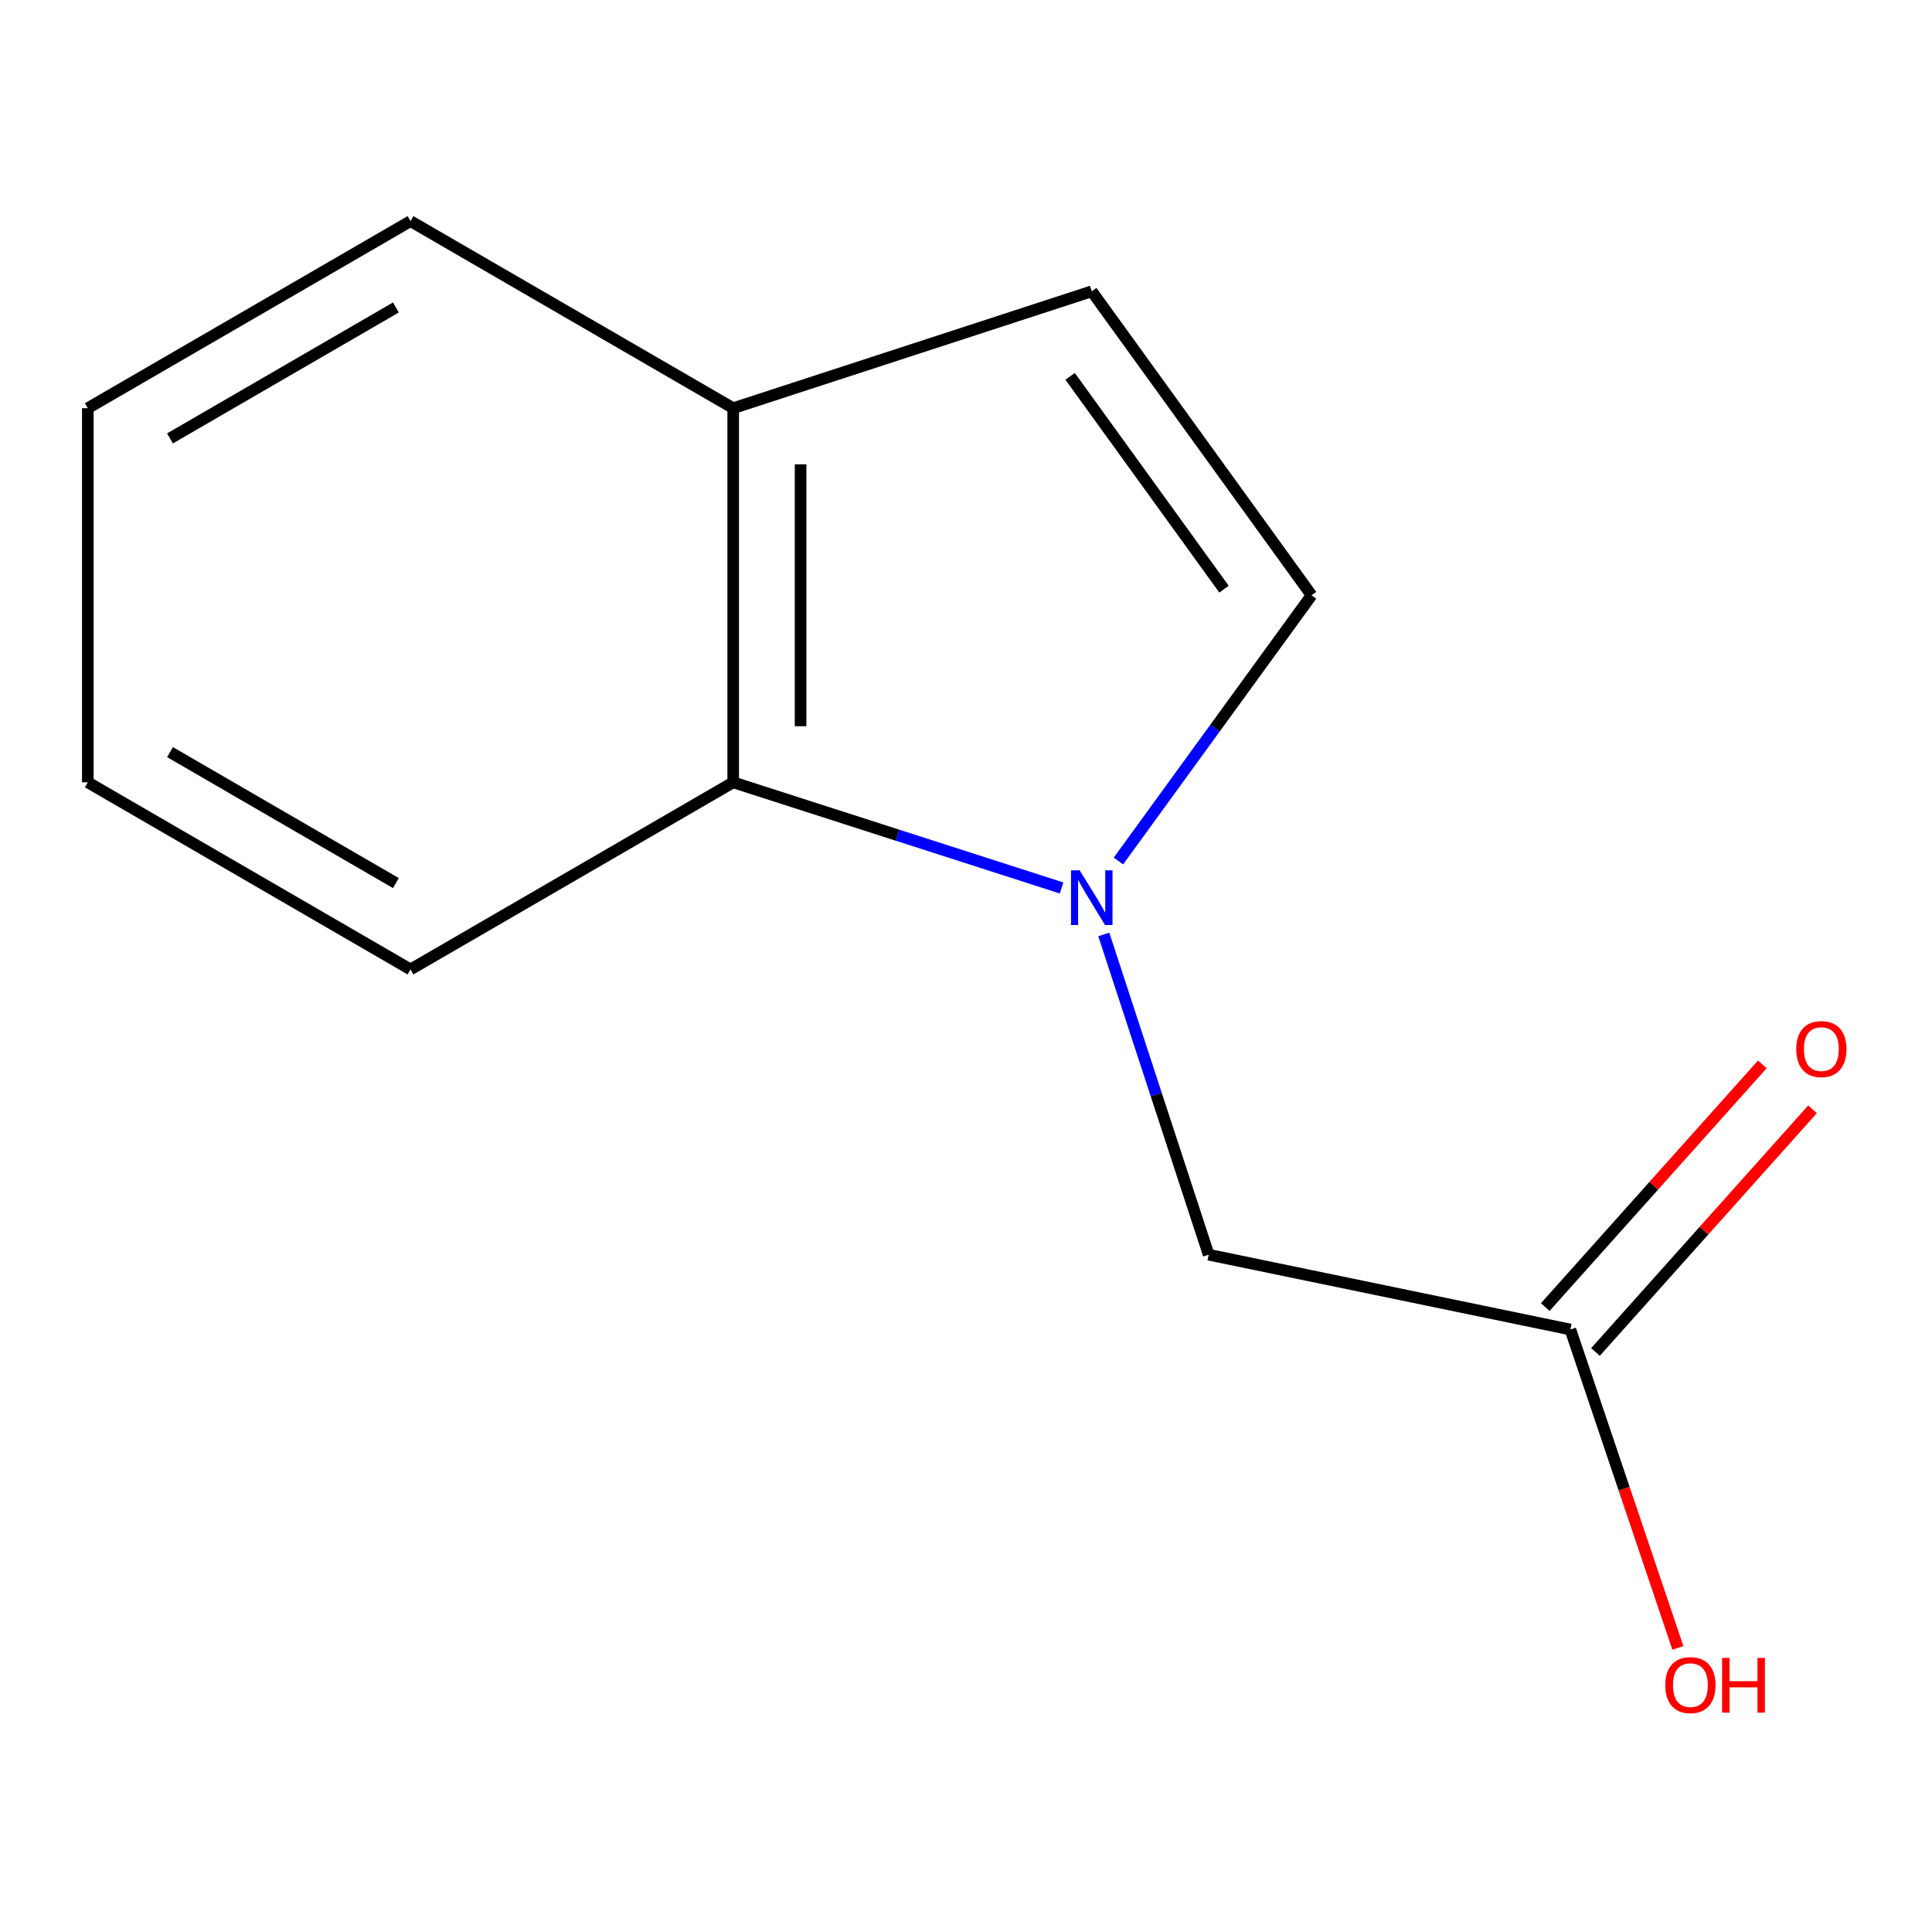 <?xml version='1.0' encoding='iso-8859-1'?>
<svg version='1.1' baseProfile='full'
              xmlns='http://www.w3.org/2000/svg'
                      xmlns:rdkit='http://www.rdkit.org/xml'
                      xmlns:xlink='http://www.w3.org/1999/xlink'
                  xml:space='preserve'
width='1000px' height='1000px' viewBox='0 0 1000 1000'>
<!-- END OF HEADER -->
<rect style='opacity:1.0;fill:#FFFFFF;stroke:none' width='1000' height='1000' x='0' y='0'> </rect>
<path class='bond-0' d='M 578.899,445.643 L 628.881,376.879' style='fill:none;fill-rule:evenodd;stroke:#0000FF;stroke-width:6px;stroke-linecap:butt;stroke-linejoin:miter;stroke-opacity:1' />
<path class='bond-0' d='M 628.881,376.879 L 678.863,308.115' style='fill:none;fill-rule:evenodd;stroke:#000000;stroke-width:6px;stroke-linecap:butt;stroke-linejoin:miter;stroke-opacity:1' />
<path class='bond-1' d='M 549.477,459.618 L 464.491,432.277' style='fill:none;fill-rule:evenodd;stroke:#0000FF;stroke-width:6px;stroke-linecap:butt;stroke-linejoin:miter;stroke-opacity:1' />
<path class='bond-1' d='M 464.491,432.277 L 379.506,404.936' style='fill:none;fill-rule:evenodd;stroke:#000000;stroke-width:6px;stroke-linecap:butt;stroke-linejoin:miter;stroke-opacity:1' />
<path class='bond-3' d='M 571.32,483.662 L 598.464,566.546' style='fill:none;fill-rule:evenodd;stroke:#0000FF;stroke-width:6px;stroke-linecap:butt;stroke-linejoin:miter;stroke-opacity:1' />
<path class='bond-3' d='M 598.464,566.546 L 625.609,649.431' style='fill:none;fill-rule:evenodd;stroke:#000000;stroke-width:6px;stroke-linecap:butt;stroke-linejoin:miter;stroke-opacity:1' />
<path class='bond-2' d='M 678.863,308.115 L 565.09,150.775' style='fill:none;fill-rule:evenodd;stroke:#000000;stroke-width:6px;stroke-linecap:butt;stroke-linejoin:miter;stroke-opacity:1' />
<path class='bond-2' d='M 633.54,304.946 L 553.9,194.808' style='fill:none;fill-rule:evenodd;stroke:#000000;stroke-width:6px;stroke-linecap:butt;stroke-linejoin:miter;stroke-opacity:1' />
<path class='bond-5' d='M 379.506,404.936 L 379.506,211.274' style='fill:none;fill-rule:evenodd;stroke:#000000;stroke-width:6px;stroke-linecap:butt;stroke-linejoin:miter;stroke-opacity:1' />
<path class='bond-5' d='M 414.376,375.887 L 414.376,240.323' style='fill:none;fill-rule:evenodd;stroke:#000000;stroke-width:6px;stroke-linecap:butt;stroke-linejoin:miter;stroke-opacity:1' />
<path class='bond-8' d='M 379.506,404.936 L 212.48,501.777' style='fill:none;fill-rule:evenodd;stroke:#000000;stroke-width:6px;stroke-linecap:butt;stroke-linejoin:miter;stroke-opacity:1' />
<path class='bond-12' d='M 565.09,150.775 L 379.506,211.274' style='fill:none;fill-rule:evenodd;stroke:#000000;stroke-width:6px;stroke-linecap:butt;stroke-linejoin:miter;stroke-opacity:1' />
<path class='bond-4' d='M 625.609,649.431 L 812.82,688.155' style='fill:none;fill-rule:evenodd;stroke:#000000;stroke-width:6px;stroke-linecap:butt;stroke-linejoin:miter;stroke-opacity:1' />
<path class='bond-6' d='M 825.815,699.779 L 881.989,636.979' style='fill:none;fill-rule:evenodd;stroke:#000000;stroke-width:6px;stroke-linecap:butt;stroke-linejoin:miter;stroke-opacity:1' />
<path class='bond-6' d='M 881.989,636.979 L 938.164,574.178' style='fill:none;fill-rule:evenodd;stroke:#FF0000;stroke-width:6px;stroke-linecap:butt;stroke-linejoin:miter;stroke-opacity:1' />
<path class='bond-6' d='M 799.826,676.532 L 856,613.731' style='fill:none;fill-rule:evenodd;stroke:#000000;stroke-width:6px;stroke-linecap:butt;stroke-linejoin:miter;stroke-opacity:1' />
<path class='bond-6' d='M 856,613.731 L 912.174,550.931' style='fill:none;fill-rule:evenodd;stroke:#FF0000;stroke-width:6px;stroke-linecap:butt;stroke-linejoin:miter;stroke-opacity:1' />
<path class='bond-7' d='M 812.82,688.155 L 840.646,770.556' style='fill:none;fill-rule:evenodd;stroke:#000000;stroke-width:6px;stroke-linecap:butt;stroke-linejoin:miter;stroke-opacity:1' />
<path class='bond-7' d='M 840.646,770.556 L 868.471,852.957' style='fill:none;fill-rule:evenodd;stroke:#FF0000;stroke-width:6px;stroke-linecap:butt;stroke-linejoin:miter;stroke-opacity:1' />
<path class='bond-9' d='M 379.506,211.274 L 212.48,114.452' style='fill:none;fill-rule:evenodd;stroke:#000000;stroke-width:6px;stroke-linecap:butt;stroke-linejoin:miter;stroke-opacity:1' />
<path class='bond-10' d='M 212.48,501.777 L 45.455,404.936' style='fill:none;fill-rule:evenodd;stroke:#000000;stroke-width:6px;stroke-linecap:butt;stroke-linejoin:miter;stroke-opacity:1' />
<path class='bond-10' d='M 204.917,457.085 L 87.999,389.296' style='fill:none;fill-rule:evenodd;stroke:#000000;stroke-width:6px;stroke-linecap:butt;stroke-linejoin:miter;stroke-opacity:1' />
<path class='bond-13' d='M 212.48,114.452 L 45.455,211.274' style='fill:none;fill-rule:evenodd;stroke:#000000;stroke-width:6px;stroke-linecap:butt;stroke-linejoin:miter;stroke-opacity:1' />
<path class='bond-13' d='M 204.914,159.143 L 87.996,226.918' style='fill:none;fill-rule:evenodd;stroke:#000000;stroke-width:6px;stroke-linecap:butt;stroke-linejoin:miter;stroke-opacity:1' />
<path class='bond-11' d='M 45.455,404.936 L 45.455,211.274' style='fill:none;fill-rule:evenodd;stroke:#000000;stroke-width:6px;stroke-linecap:butt;stroke-linejoin:miter;stroke-opacity:1' />
<path  class='atom-0' d='M 558.83 450.481
L 568.11 465.481
Q 569.03 466.961, 570.51 469.641
Q 571.99 472.321, 572.07 472.481
L 572.07 450.481
L 575.83 450.481
L 575.83 478.801
L 571.95 478.801
L 561.99 462.401
Q 560.83 460.481, 559.59 458.281
Q 558.39 456.081, 558.03 455.401
L 558.03 478.801
L 554.35 478.801
L 554.35 450.481
L 558.83 450.481
' fill='#0000FF'/>
<path  class='atom-7' d='M 929.729 543.003
Q 929.729 536.203, 933.089 532.403
Q 936.449 528.603, 942.729 528.603
Q 949.009 528.603, 952.369 532.403
Q 955.729 536.203, 955.729 543.003
Q 955.729 549.883, 952.329 553.803
Q 948.929 557.683, 942.729 557.683
Q 936.489 557.683, 933.089 553.803
Q 929.729 549.923, 929.729 543.003
M 942.729 554.483
Q 947.049 554.483, 949.369 551.603
Q 951.729 548.683, 951.729 543.003
Q 951.729 537.443, 949.369 534.643
Q 947.049 531.803, 942.729 531.803
Q 938.409 531.803, 936.049 534.603
Q 933.729 537.403, 933.729 543.003
Q 933.729 548.723, 936.049 551.603
Q 938.409 554.483, 942.729 554.483
' fill='#FF0000'/>
<path  class='atom-8' d='M 861.946 872.212
Q 861.946 865.412, 865.306 861.612
Q 868.666 857.812, 874.946 857.812
Q 881.226 857.812, 884.586 861.612
Q 887.946 865.412, 887.946 872.212
Q 887.946 879.092, 884.546 883.012
Q 881.146 886.892, 874.946 886.892
Q 868.706 886.892, 865.306 883.012
Q 861.946 879.132, 861.946 872.212
M 874.946 883.692
Q 879.266 883.692, 881.586 880.812
Q 883.946 877.892, 883.946 872.212
Q 883.946 866.652, 881.586 863.852
Q 879.266 861.012, 874.946 861.012
Q 870.626 861.012, 868.266 863.812
Q 865.946 866.612, 865.946 872.212
Q 865.946 877.932, 868.266 880.812
Q 870.626 883.692, 874.946 883.692
' fill='#FF0000'/>
<path  class='atom-8' d='M 891.346 858.132
L 895.186 858.132
L 895.186 870.172
L 909.666 870.172
L 909.666 858.132
L 913.506 858.132
L 913.506 886.452
L 909.666 886.452
L 909.666 873.372
L 895.186 873.372
L 895.186 886.452
L 891.346 886.452
L 891.346 858.132
' fill='#FF0000'/>
</svg>
